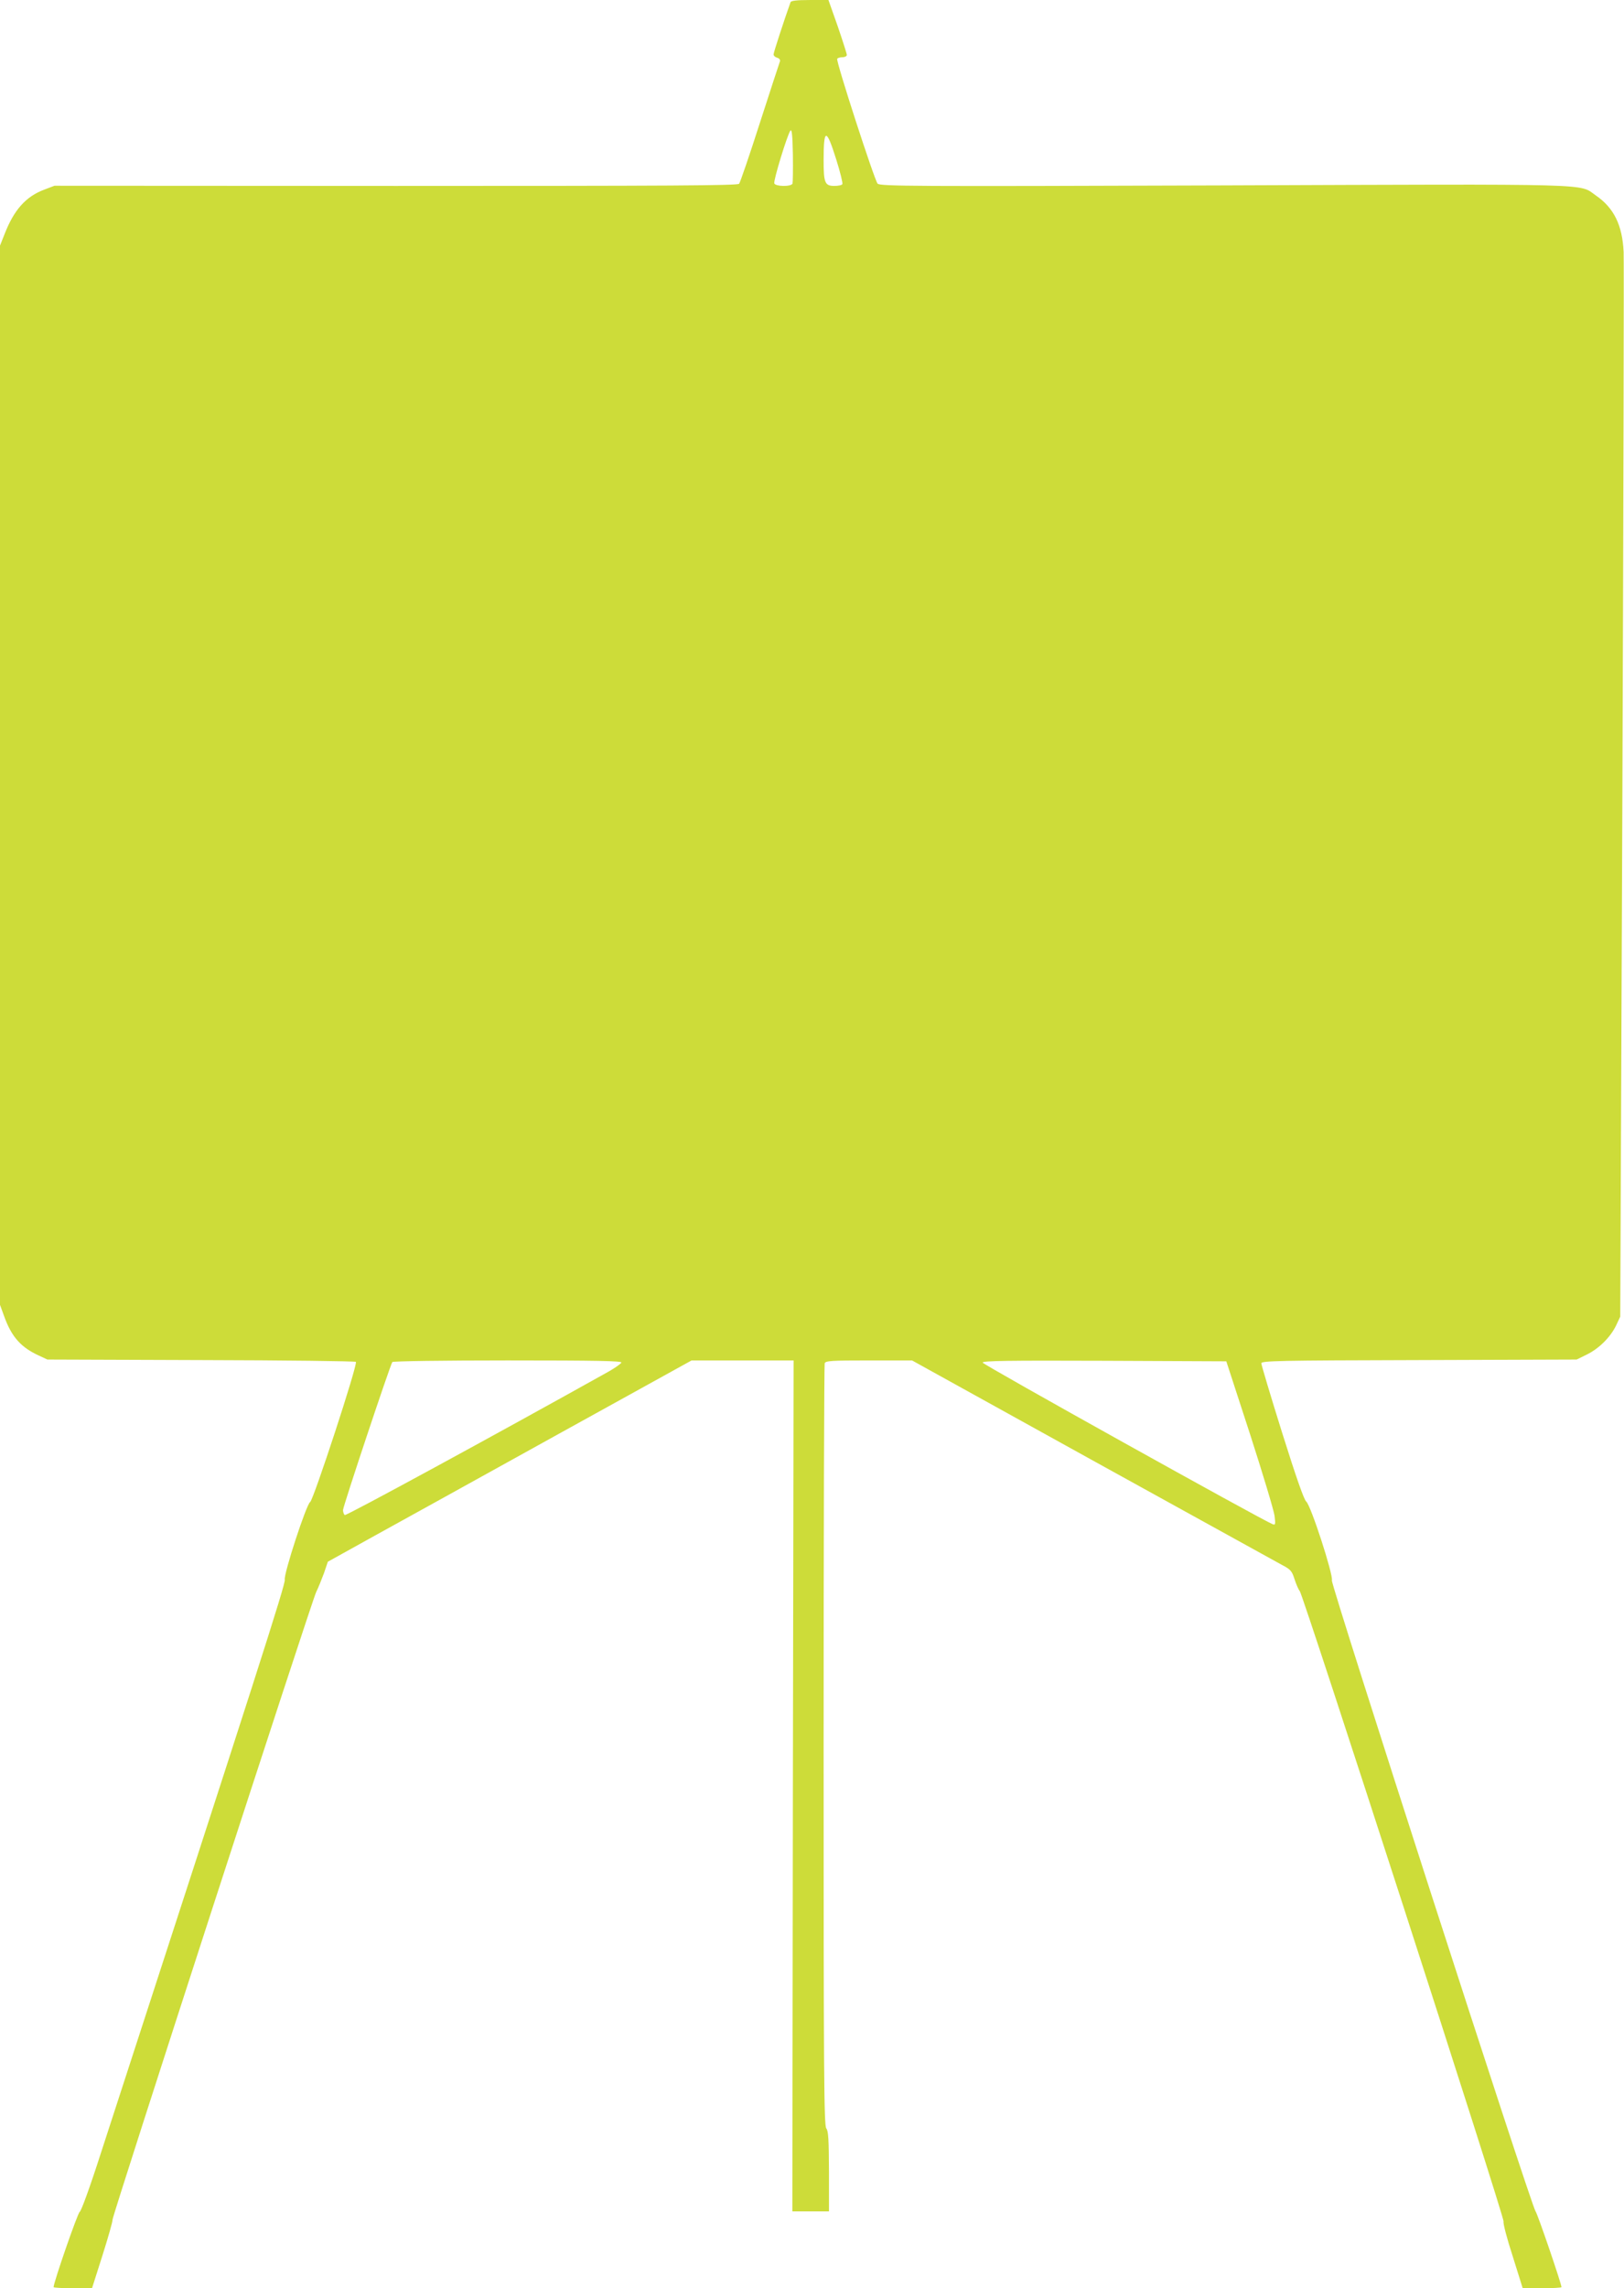 <?xml version="1.0" standalone="no"?>
<!DOCTYPE svg PUBLIC "-//W3C//DTD SVG 20010904//EN"
 "http://www.w3.org/TR/2001/REC-SVG-20010904/DTD/svg10.dtd">
<svg version="1.0" xmlns="http://www.w3.org/2000/svg"
 width="909pt" height="1280pt" viewBox="0 0 909 1280"
 preserveAspectRatio="xMidYMid meet">
<g transform="translate(0,1280) scale(0.1,-0.1)"
fill="#cddc39" stroke="none">
<path d="M4425 12788 c-34 -95 -95 -281 -95 -292 0 -8 9 -16 20 -19 11 -3 18
-11 16 -19 -3 -7 -53 -161 -112 -343 -58 -181 -111 -336 -117 -343 -8 -10
-381 -12 -1921 -12 l-1911 1 -58 -22 c-103 -39 -169 -113 -222 -250 l-25 -63
0 -2962 0 -2963 24 -66 c41 -113 93 -172 194 -218 l47 -22 860 -3 c473 -1 863
-6 867 -10 12 -12 -238 -774 -256 -784 -21 -12 -149 -404 -142 -434 6 -21
-160 -536 -1030 -3210 -60 -187 -110 -324 -118 -327 -11 -5 -146 -394 -146
-421 0 -3 48 -6 108 -6 l107 0 58 182 c32 101 58 192 57 202 0 26 1115 3461
1140 3511 11 22 30 69 43 104 l22 65 265 147 c146 80 604 334 1018 563 l753
416 285 0 286 0 -4 -2380 -3 -2380 103 0 102 0 0 223 c-1 179 -3 226 -15 241
-13 17 -15 292 -15 2142 0 1167 3 2129 6 2138 5 14 37 16 248 16 l241 0 1005
-556 c553 -305 1031 -569 1062 -586 52 -27 59 -35 74 -82 9 -28 22 -58 29 -66
20 -24 1148 -3509 1141 -3527 -4 -8 19 -96 51 -194 l56 -179 109 0 c59 0 108
3 108 6 0 19 -134 411 -145 424 -23 27 -1147 3507 -1140 3529 9 30 -119 424
-144 442 -12 10 -55 131 -135 386 -64 204 -116 379 -116 387 0 14 97 16 883
18 l882 3 55 27 c70 34 133 97 165 162 l24 51 12 2930 c6 1612 9 2973 7 3025
-7 150 -54 247 -156 317 -97 67 37 64 -2087 56 -1743 -6 -1921 -5 -1933 10
-18 21 -234 686 -226 698 3 5 16 9 30 9 13 0 24 6 24 13 0 6 -23 78 -51 160
l-52 147 -104 0 c-74 0 -105 -4 -108 -12z m11 -1015 c-7 -18 -95 -17 -102 1
-6 15 73 273 90 295 8 11 12 -24 14 -134 1 -82 0 -155 -2 -162z m244 137 c23
-72 38 -135 35 -140 -3 -6 -24 -10 -45 -10 -53 0 -60 17 -60 144 0 180 15 181
70 6z m-1202 -6732 c-3 -7 -34 -29 -69 -49 -643 -359 -1471 -809 -1479 -804
-5 3 -10 16 -10 28 0 20 262 806 276 828 3 5 290 9 645 9 508 0 640 -3 637
-12z m3518 -398 c72 -223 134 -429 138 -459 6 -49 5 -53 -11 -47 -57 22 -1623
893 -1623 904 0 10 140 12 682 10 l682 -3 132 -405z"/>
</g>
</svg>
